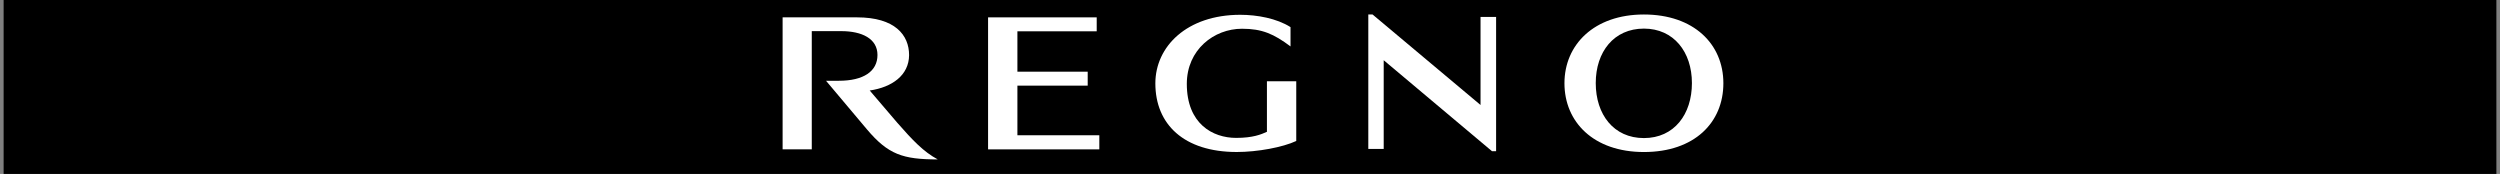 <svg width="345" height="24" viewBox="0 0 345 24" fill="none" xmlns="http://www.w3.org/2000/svg">
<rect x="0" y="0" width="345" height="24" fill="#808080" stroke="none"/>
<rect x="0.5" width="344" height="24" fill="black"/>
<path d="M120.028 12.488C123.081 12.041 125.432 10.407 125.455 7.609C125.455 4.834 123.51 2.395 118.265 2.395H108V20.612H112.025V4.297H116.094C118.943 4.297 121.091 5.327 121.091 7.587C121.091 9.847 119.169 11.146 115.755 11.146H113.992L119.644 17.86C122.561 21.306 124.573 22 129.411 22C127.444 20.948 125.929 19.337 123.827 16.942L119.983 12.444L120.028 12.488Z" fill="white"/>
<path d="M140.402 11.818H150.102V9.893H140.402V4.32H151.345V2.396H136.355V20.613H151.707V18.666H140.402V11.818Z" fill="white"/>
<path d="M174.859 18.178C174.022 18.559 172.892 19.029 170.586 19.029C167.352 19.029 163.78 17.082 163.78 11.576C163.78 6.854 167.533 3.967 171.399 3.967C174.18 3.967 175.786 4.683 178.092 6.406V3.743C176.193 2.535 173.48 2.042 171.151 2.042C163.803 2.042 159.439 6.406 159.439 11.509C159.439 17.149 163.373 20.976 170.676 20.976C173.525 20.976 177.029 20.327 178.883 19.454V11.218H174.836V18.156L174.859 18.178Z" fill="white"/>
<path d="M226.86 20.979C233.846 20.979 237.826 16.905 237.826 11.489C237.826 6.073 233.733 2 226.86 2C219.987 2 215.894 6.163 215.894 11.489C215.894 16.816 219.896 20.979 226.86 20.979ZM226.86 3.947C230.975 3.947 233.485 7.17 233.485 11.467C233.485 15.764 231.043 19.054 226.86 19.054C222.677 19.054 220.213 15.786 220.213 11.467C220.213 7.147 222.722 3.947 226.86 3.947Z" fill="white"/>
<path d="M204.314 14.488L189.414 2H188.826V20.553H190.951V8.311L205.896 20.867H206.462V2.336H204.314V14.488Z" fill="white"/>
</svg>
